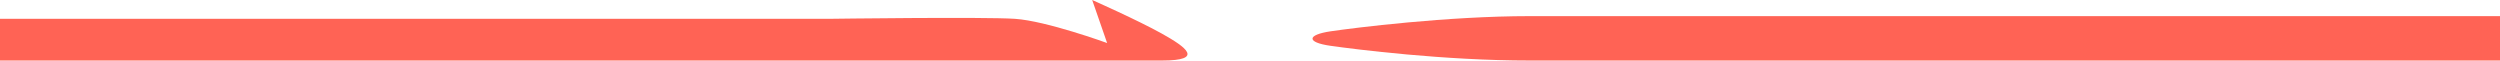 <?xml version="1.0" encoding="UTF-8"?><svg id="_レイヤー_1" xmlns="http://www.w3.org/2000/svg" width="800" height="19.37" viewBox="0 0 800 19.37"><defs><style>.cls-1{fill:#ff6355;stroke-width:0px;}</style></defs><g id="_グループ_2281"><path id="_パス_184" class="cls-1" d="M0,19.37h371.8c13.72,0,7.74-4.29,0-8.61s-22.3-10.76-22.3-10.76l4.78,13.77s-19.46-7.09-29.52-7.75-59.29,0-59.29,0H0v13.35Z"/><path id="_パス_185" class="cls-1" d="M800,5.16h-310.45c-26.43,0-56.19,3.74-63.77,4.86s-7.83,3.53,0,4.64,36.36,4.73,63.77,4.71,310.45,0,310.45,0V5.16Z"/></g></svg>